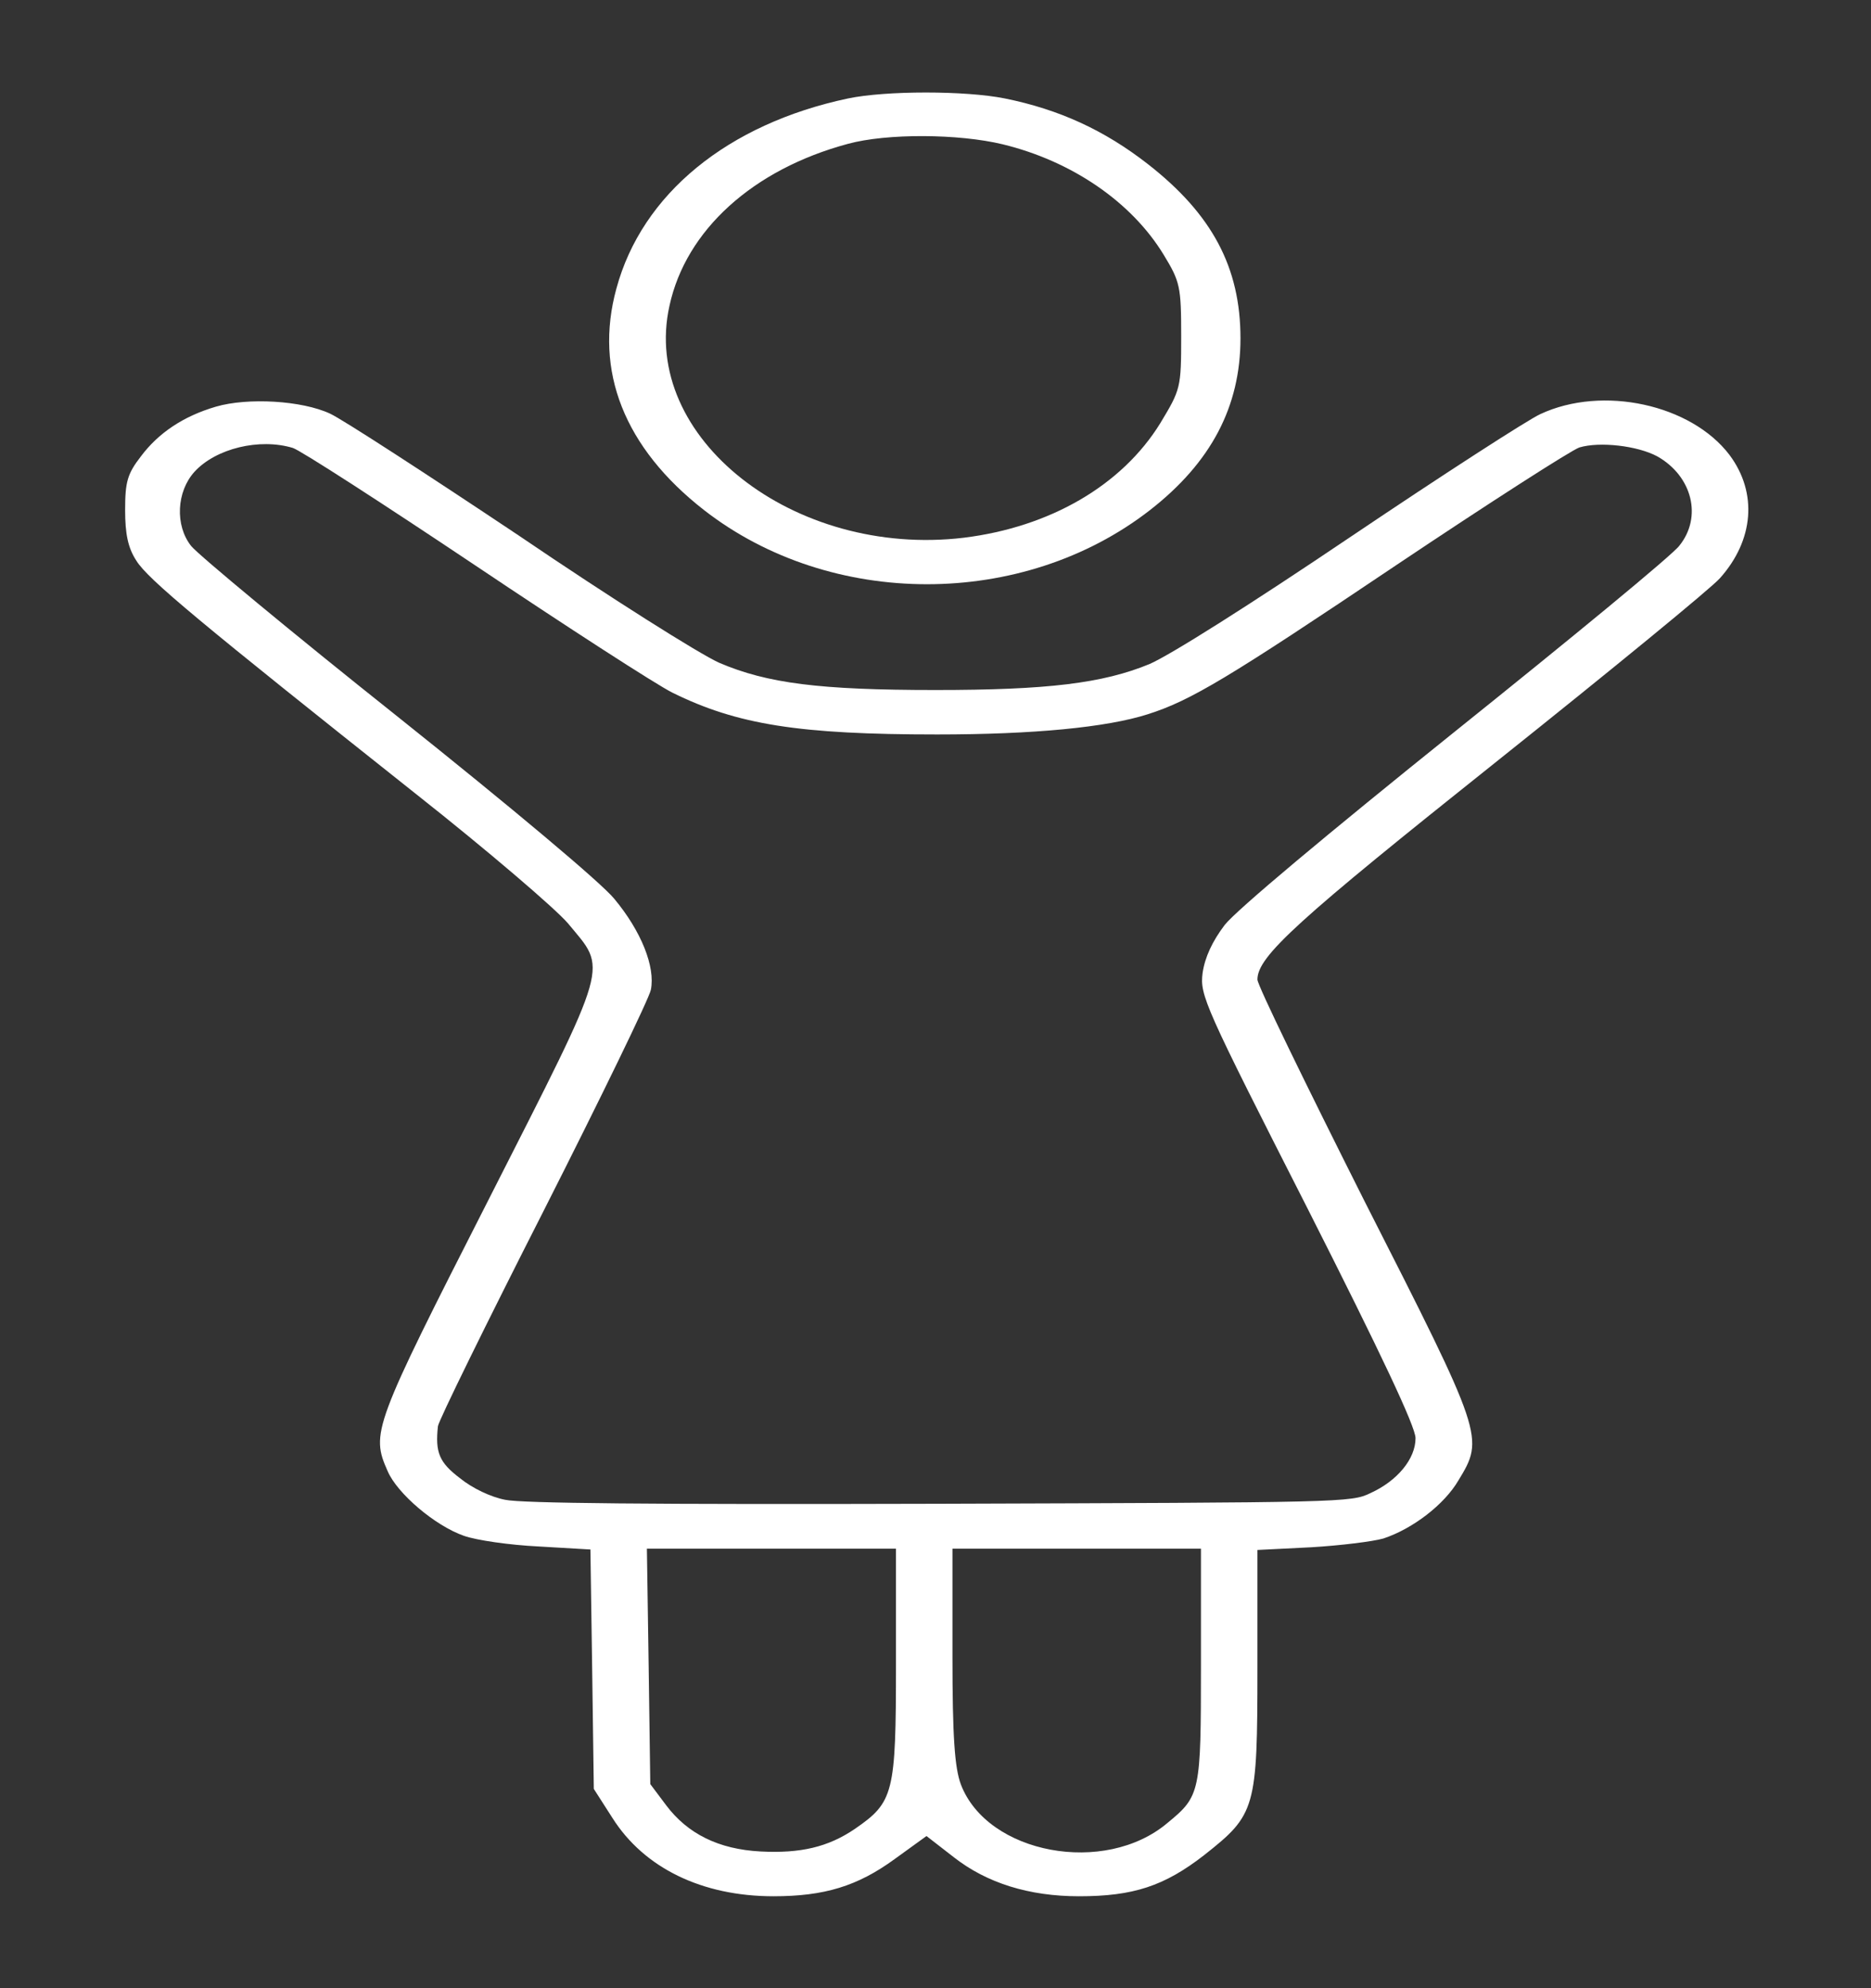 <?xml version="1.0" encoding="UTF-8"?> <svg xmlns="http://www.w3.org/2000/svg" width="16" height="17" viewBox="0 0 16 17" fill="none"><rect x="0" y="0" width="16" height="17" fill="#333333" stroke="none"/><path d="M7.251 0.842C6.223 1.06 5.489 1.659 5.271 2.468C5.078 3.171 5.339 3.83 6.02 4.361C7.106 5.207 8.748 5.207 9.835 4.361C10.357 3.954 10.608 3.476 10.608 2.893C10.608 2.287 10.366 1.832 9.816 1.403C9.444 1.113 9.058 0.936 8.594 0.842C8.256 0.774 7.575 0.774 7.251 0.842ZM8.575 1.234C9.164 1.377 9.676 1.726 9.951 2.178C10.091 2.408 10.101 2.449 10.101 2.874C10.101 3.318 10.096 3.33 9.922 3.619C9.594 4.15 8.98 4.507 8.241 4.598C6.788 4.771 5.474 3.74 5.725 2.615C5.865 1.967 6.44 1.448 7.251 1.23C7.585 1.139 8.198 1.143 8.575 1.234Z" fill="white"></path><path d="M1.847 3.477C1.567 3.559 1.355 3.702 1.205 3.902C1.089 4.052 1.07 4.12 1.07 4.361C1.07 4.564 1.094 4.684 1.166 4.794C1.263 4.952 1.707 5.32 3.566 6.796C4.17 7.273 4.75 7.77 4.856 7.894C5.194 8.304 5.233 8.18 4.18 10.254C3.19 12.199 3.17 12.252 3.315 12.579C3.397 12.771 3.721 13.046 3.967 13.132C4.074 13.17 4.359 13.211 4.605 13.223L5.049 13.249L5.064 14.273L5.078 15.296L5.237 15.544C5.508 15.973 6.005 16.214 6.614 16.214C7.049 16.214 7.333 16.128 7.652 15.895L7.923 15.699L8.155 15.879C8.439 16.102 8.802 16.214 9.227 16.214C9.69 16.214 9.956 16.128 10.299 15.861C10.738 15.514 10.753 15.469 10.753 14.258V13.253L11.212 13.23C11.463 13.215 11.738 13.181 11.83 13.155C12.081 13.072 12.351 12.865 12.472 12.658C12.694 12.293 12.69 12.278 11.67 10.273C11.168 9.275 10.753 8.425 10.753 8.376C10.753 8.177 11.091 7.872 12.805 6.506C13.776 5.731 14.636 5.027 14.708 4.944C14.998 4.62 15.032 4.214 14.79 3.89C14.462 3.458 13.704 3.292 13.172 3.541C13.066 3.589 12.337 4.06 11.55 4.59C10.68 5.177 10.004 5.603 9.83 5.678C9.43 5.843 8.956 5.9 8 5.9C7.01 5.9 6.561 5.843 6.15 5.667C5.981 5.591 5.228 5.117 4.436 4.579C3.653 4.056 2.929 3.586 2.823 3.537C2.581 3.424 2.118 3.398 1.847 3.477ZM2.504 3.83C2.567 3.849 3.267 4.301 4.059 4.831C4.851 5.362 5.614 5.855 5.749 5.922C6.305 6.197 6.836 6.28 8.014 6.28C8.835 6.28 9.463 6.22 9.816 6.107C10.183 5.99 10.497 5.802 11.936 4.835C12.733 4.301 13.438 3.849 13.506 3.826C13.68 3.774 14.003 3.811 14.172 3.902C14.472 4.071 14.559 4.421 14.361 4.666C14.303 4.745 13.438 5.456 12.443 6.254C11.347 7.134 10.569 7.785 10.473 7.909C10.367 8.049 10.304 8.184 10.284 8.32C10.26 8.511 10.299 8.598 11.183 10.336C11.81 11.575 12.105 12.199 12.105 12.297C12.105 12.474 11.95 12.662 11.719 12.767C11.555 12.847 11.482 12.847 8.034 12.858C5.537 12.865 4.46 12.854 4.32 12.824C4.199 12.801 4.04 12.726 3.933 12.639C3.755 12.504 3.721 12.418 3.745 12.195C3.75 12.15 4.156 11.322 4.648 10.355C5.136 9.392 5.551 8.538 5.566 8.463C5.605 8.267 5.484 7.962 5.252 7.684C5.141 7.548 4.378 6.908 3.402 6.129C2.489 5.403 1.697 4.745 1.635 4.669C1.495 4.493 1.509 4.203 1.664 4.033C1.847 3.834 2.219 3.744 2.504 3.83ZM7.662 14.227C7.662 15.338 7.643 15.409 7.309 15.639C7.082 15.793 6.846 15.849 6.503 15.831C6.145 15.812 5.88 15.68 5.696 15.435L5.561 15.255L5.547 14.246L5.532 13.242H6.595H7.662V14.227ZM10.27 14.239C10.27 15.326 10.265 15.356 9.985 15.586C9.449 16.041 8.444 15.853 8.217 15.258C8.164 15.116 8.145 14.852 8.145 14.156V13.242H9.207H10.27V14.239Z" fill="white"></path></svg> 